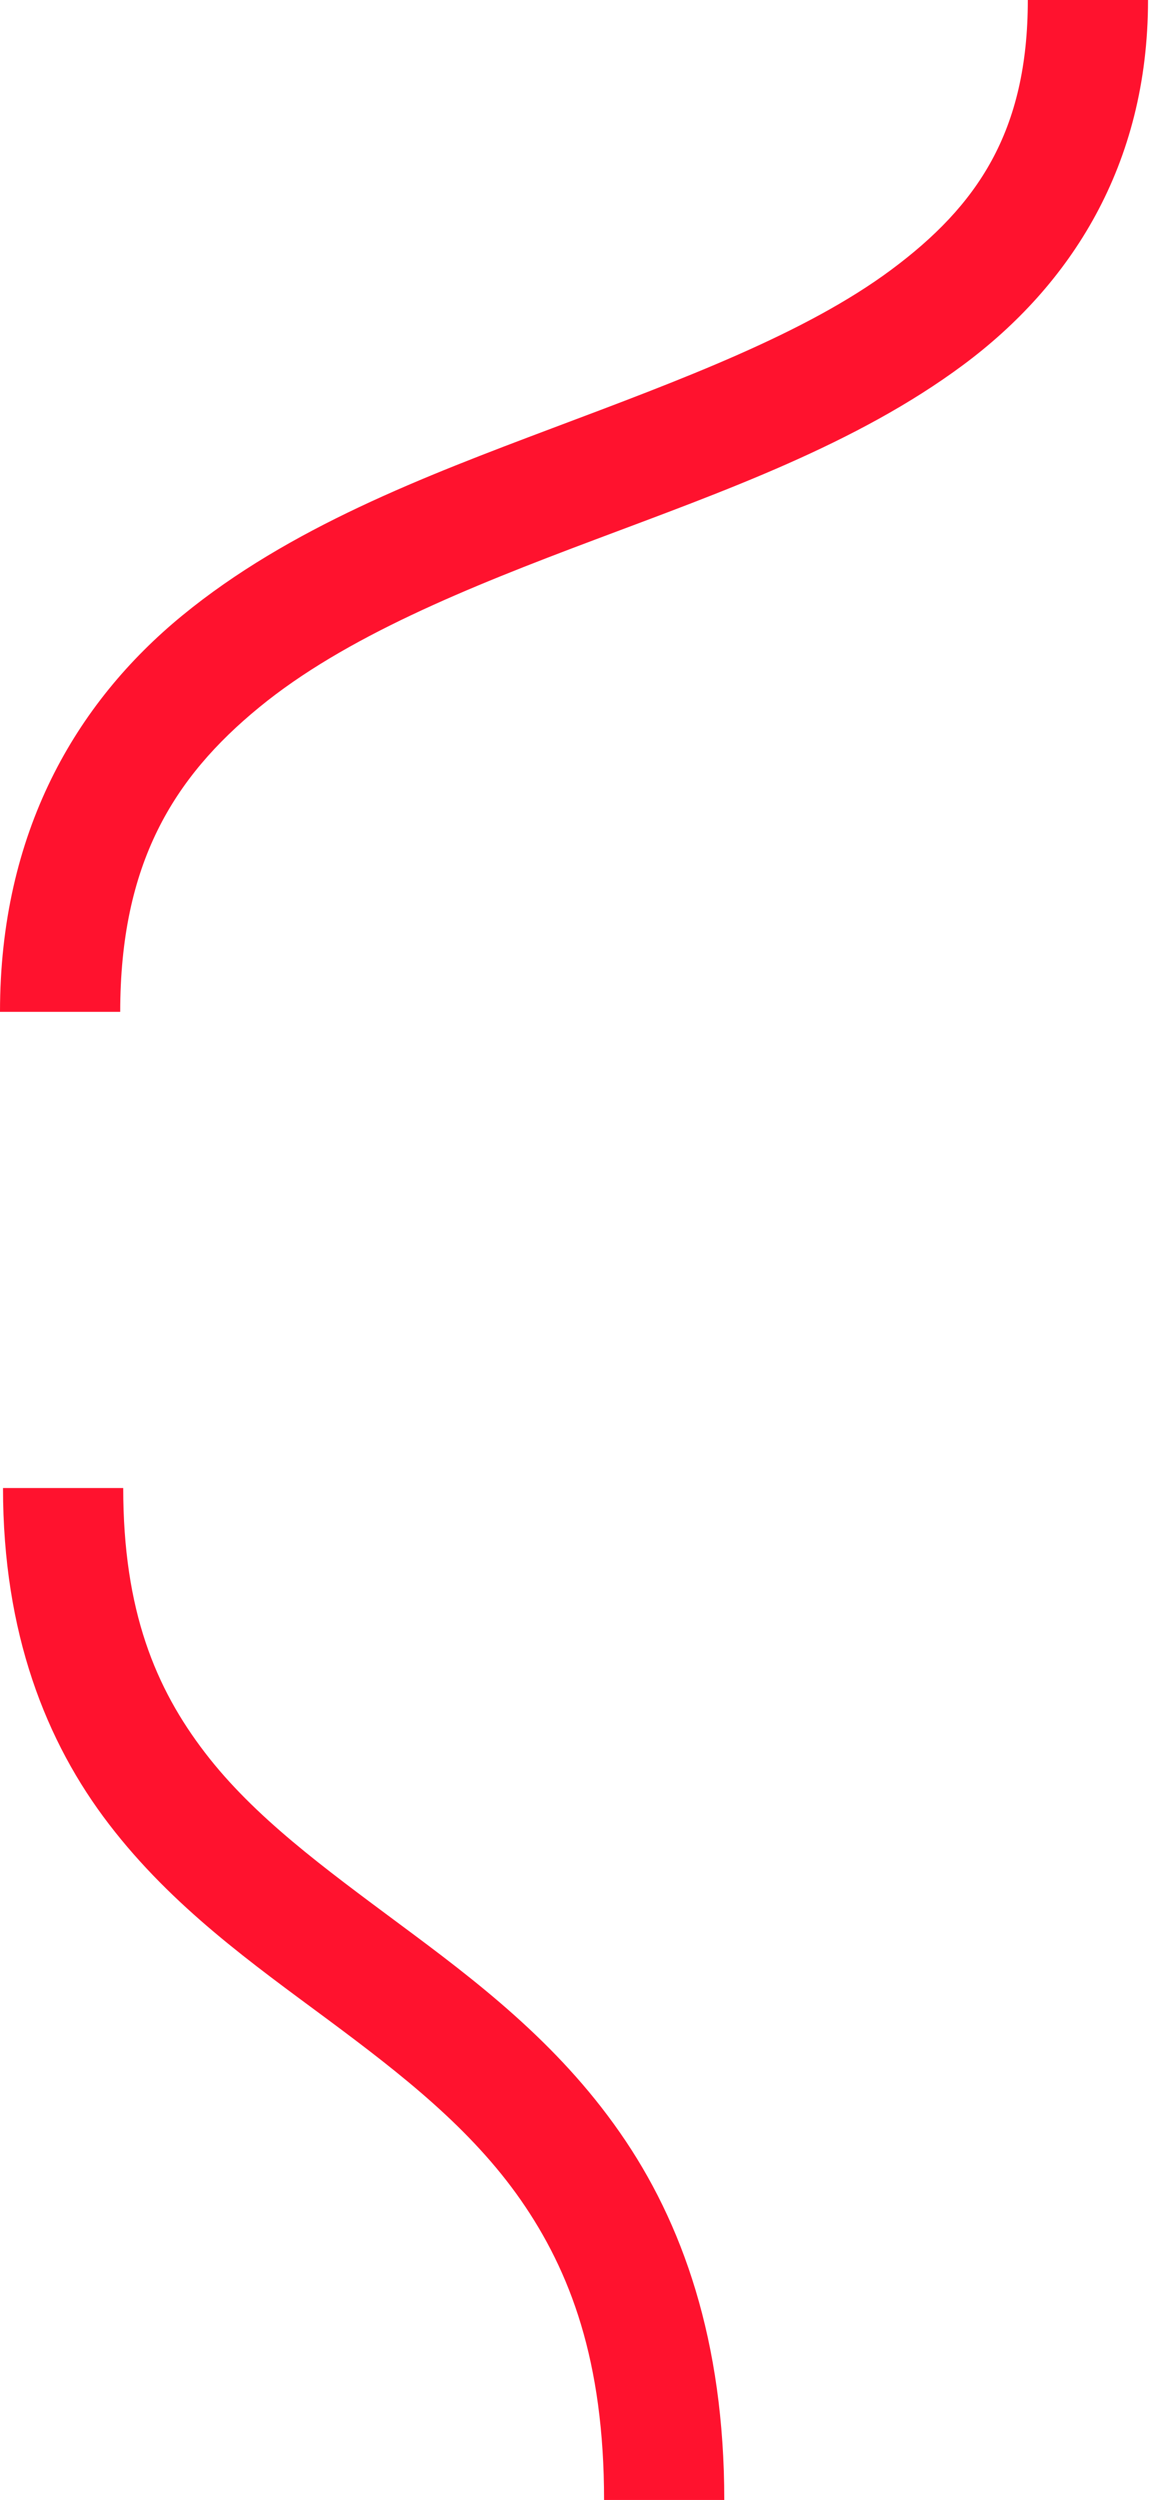 <?xml version="1.0" encoding="UTF-8"?> <svg xmlns="http://www.w3.org/2000/svg" width="94" height="203" viewBox="0 0 94 203" fill="none"> <path fill-rule="evenodd" clip-rule="evenodd" d="M83.504 0C83.504 10.71 79.383 16.723 72.409 21.904C65.436 27.085 55.376 30.817 44.897 34.76C34.427 38.704 23.508 42.851 14.816 49.975C6.124 57.099 0 67.625 0 82.163H9.767C9.767 70.128 14.083 63.15 21.057 57.437C28.02 51.724 37.972 47.712 48.374 43.807C58.775 39.892 69.577 36.075 78.26 29.628C86.952 23.171 93.271 13.465 93.271 0H83.504ZM0.244 120.828C0.244 132.601 3.721 141.446 8.868 148.145C14.015 154.853 20.539 159.473 26.604 163.968C32.669 168.472 38.265 172.842 42.309 178.642C46.342 184.442 49.077 191.72 49.077 203.001H58.844C58.844 190.106 55.474 180.478 50.347 173.141C45.239 165.804 38.627 160.808 32.474 156.245C26.34 151.683 20.656 147.545 16.652 142.316C12.648 137.096 10.011 130.813 10.011 120.828H0.244Z" fill="#FF122E"></path> </svg> 